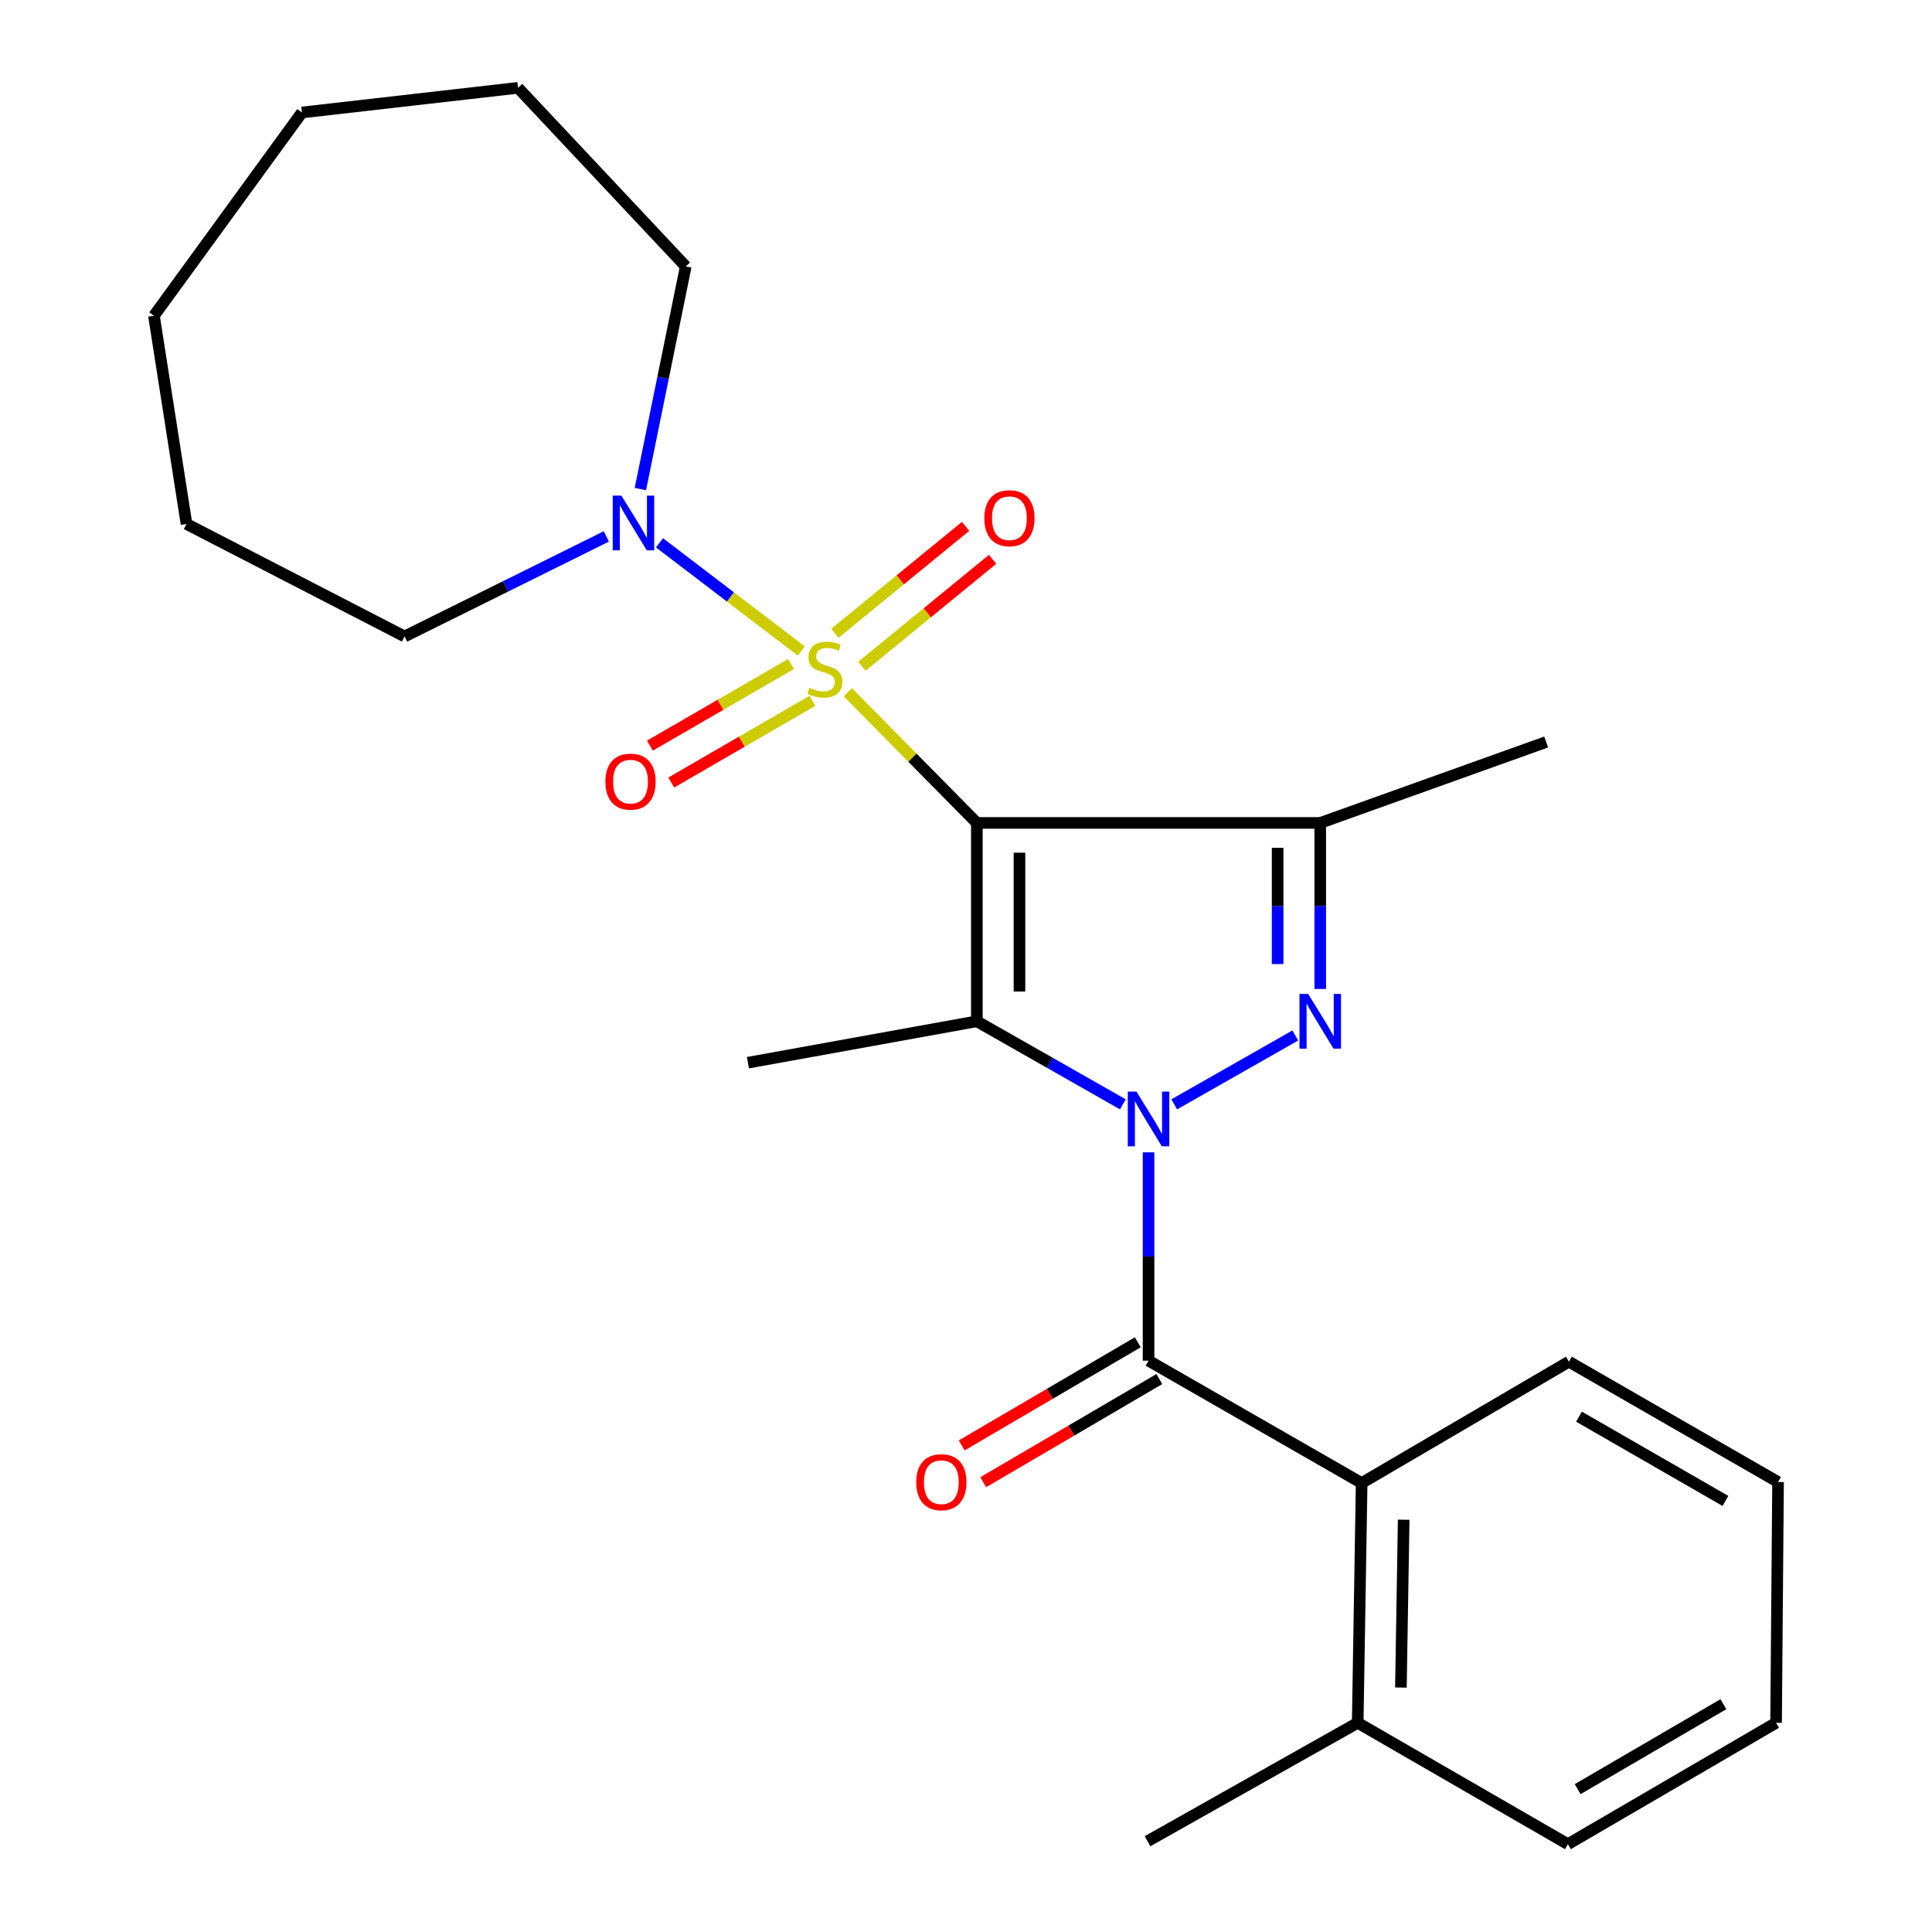 <?xml version='1.0' encoding='iso-8859-1'?>
<svg version='1.1' baseProfile='full'
              xmlns='http://www.w3.org/2000/svg'
                      xmlns:rdkit='http://www.rdkit.org/xml'
                      xmlns:xlink='http://www.w3.org/1999/xlink'
                  xml:space='preserve'
width='1000px' height='1000px' viewBox='0 0 1000 1000'>
<!-- END OF HEADER -->
<rect style='opacity:1.0;fill:#FFFFFF;stroke:none' width='1000' height='1000' x='0' y='0'> </rect>
<path class='bond-0' d='M 505.613,425.952 L 472.225,392.132' style='fill:none;fill-rule:evenodd;stroke:#000000;stroke-width:6px;stroke-linecap:butt;stroke-linejoin:miter;stroke-opacity:1' />
<path class='bond-0' d='M 472.225,392.132 L 438.836,358.311' style='fill:none;fill-rule:evenodd;stroke:#CCCC00;stroke-width:6px;stroke-linecap:butt;stroke-linejoin:miter;stroke-opacity:1' />
<path class='bond-2' d='M 505.613,425.952 L 505.613,528.617' style='fill:none;fill-rule:evenodd;stroke:#000000;stroke-width:6px;stroke-linecap:butt;stroke-linejoin:miter;stroke-opacity:1' />
<path class='bond-2' d='M 527.673,441.352 L 527.673,513.217' style='fill:none;fill-rule:evenodd;stroke:#000000;stroke-width:6px;stroke-linecap:butt;stroke-linejoin:miter;stroke-opacity:1' />
<path class='bond-4' d='M 505.613,425.952 L 683.355,425.952' style='fill:none;fill-rule:evenodd;stroke:#000000;stroke-width:6px;stroke-linecap:butt;stroke-linejoin:miter;stroke-opacity:1' />
<path class='bond-6' d='M 414.762,336.974 L 378.058,308.97' style='fill:none;fill-rule:evenodd;stroke:#CCCC00;stroke-width:6px;stroke-linecap:butt;stroke-linejoin:miter;stroke-opacity:1' />
<path class='bond-6' d='M 378.058,308.97 L 341.355,280.966' style='fill:none;fill-rule:evenodd;stroke:#0000FF;stroke-width:6px;stroke-linecap:butt;stroke-linejoin:miter;stroke-opacity:1' />
<path class='bond-8' d='M 446.106,344.864 L 479.937,317.188' style='fill:none;fill-rule:evenodd;stroke:#CCCC00;stroke-width:6px;stroke-linecap:butt;stroke-linejoin:miter;stroke-opacity:1' />
<path class='bond-8' d='M 479.937,317.188 L 513.768,289.512' style='fill:none;fill-rule:evenodd;stroke:#FF0000;stroke-width:6px;stroke-linecap:butt;stroke-linejoin:miter;stroke-opacity:1' />
<path class='bond-8' d='M 432.138,327.79 L 465.969,300.114' style='fill:none;fill-rule:evenodd;stroke:#CCCC00;stroke-width:6px;stroke-linecap:butt;stroke-linejoin:miter;stroke-opacity:1' />
<path class='bond-8' d='M 465.969,300.114 L 499.8,272.438' style='fill:none;fill-rule:evenodd;stroke:#FF0000;stroke-width:6px;stroke-linecap:butt;stroke-linejoin:miter;stroke-opacity:1' />
<path class='bond-9' d='M 409.447,343.667 L 372.917,364.805' style='fill:none;fill-rule:evenodd;stroke:#CCCC00;stroke-width:6px;stroke-linecap:butt;stroke-linejoin:miter;stroke-opacity:1' />
<path class='bond-9' d='M 372.917,364.805 L 336.387,385.942' style='fill:none;fill-rule:evenodd;stroke:#FF0000;stroke-width:6px;stroke-linecap:butt;stroke-linejoin:miter;stroke-opacity:1' />
<path class='bond-9' d='M 420.495,362.761 L 383.965,383.899' style='fill:none;fill-rule:evenodd;stroke:#CCCC00;stroke-width:6px;stroke-linecap:butt;stroke-linejoin:miter;stroke-opacity:1' />
<path class='bond-9' d='M 383.965,383.899 L 347.435,405.036' style='fill:none;fill-rule:evenodd;stroke:#FF0000;stroke-width:6px;stroke-linecap:butt;stroke-linejoin:miter;stroke-opacity:1' />
<path class='bond-1' d='M 581.194,571.608 L 543.403,550.112' style='fill:none;fill-rule:evenodd;stroke:#0000FF;stroke-width:6px;stroke-linecap:butt;stroke-linejoin:miter;stroke-opacity:1' />
<path class='bond-1' d='M 543.403,550.112 L 505.613,528.617' style='fill:none;fill-rule:evenodd;stroke:#000000;stroke-width:6px;stroke-linecap:butt;stroke-linejoin:miter;stroke-opacity:1' />
<path class='bond-5' d='M 594.49,596.459 L 594.49,650.373' style='fill:none;fill-rule:evenodd;stroke:#0000FF;stroke-width:6px;stroke-linecap:butt;stroke-linejoin:miter;stroke-opacity:1' />
<path class='bond-5' d='M 594.49,650.373 L 594.49,704.287' style='fill:none;fill-rule:evenodd;stroke:#000000;stroke-width:6px;stroke-linecap:butt;stroke-linejoin:miter;stroke-opacity:1' />
<path class='bond-25' d='M 607.786,571.607 L 670.441,535.963' style='fill:none;fill-rule:evenodd;stroke:#0000FF;stroke-width:6px;stroke-linecap:butt;stroke-linejoin:miter;stroke-opacity:1' />
<path class='bond-12' d='M 505.613,528.617 L 387.127,550.052' style='fill:none;fill-rule:evenodd;stroke:#000000;stroke-width:6px;stroke-linecap:butt;stroke-linejoin:miter;stroke-opacity:1' />
<path class='bond-3' d='M 683.355,511.89 L 683.355,468.921' style='fill:none;fill-rule:evenodd;stroke:#0000FF;stroke-width:6px;stroke-linecap:butt;stroke-linejoin:miter;stroke-opacity:1' />
<path class='bond-3' d='M 683.355,468.921 L 683.355,425.952' style='fill:none;fill-rule:evenodd;stroke:#000000;stroke-width:6px;stroke-linecap:butt;stroke-linejoin:miter;stroke-opacity:1' />
<path class='bond-3' d='M 661.295,498.999 L 661.295,468.921' style='fill:none;fill-rule:evenodd;stroke:#0000FF;stroke-width:6px;stroke-linecap:butt;stroke-linejoin:miter;stroke-opacity:1' />
<path class='bond-3' d='M 661.295,468.921 L 661.295,438.843' style='fill:none;fill-rule:evenodd;stroke:#000000;stroke-width:6px;stroke-linecap:butt;stroke-linejoin:miter;stroke-opacity:1' />
<path class='bond-13' d='M 683.355,425.952 L 800.297,384.063' style='fill:none;fill-rule:evenodd;stroke:#000000;stroke-width:6px;stroke-linecap:butt;stroke-linejoin:miter;stroke-opacity:1' />
<path class='bond-7' d='M 594.49,704.287 L 704.79,767.624' style='fill:none;fill-rule:evenodd;stroke:#000000;stroke-width:6px;stroke-linecap:butt;stroke-linejoin:miter;stroke-opacity:1' />
<path class='bond-10' d='M 588.916,694.77 L 543.346,721.458' style='fill:none;fill-rule:evenodd;stroke:#000000;stroke-width:6px;stroke-linecap:butt;stroke-linejoin:miter;stroke-opacity:1' />
<path class='bond-10' d='M 543.346,721.458 L 497.775,748.146' style='fill:none;fill-rule:evenodd;stroke:#FF0000;stroke-width:6px;stroke-linecap:butt;stroke-linejoin:miter;stroke-opacity:1' />
<path class='bond-10' d='M 600.064,713.805 L 554.494,740.494' style='fill:none;fill-rule:evenodd;stroke:#000000;stroke-width:6px;stroke-linecap:butt;stroke-linejoin:miter;stroke-opacity:1' />
<path class='bond-10' d='M 554.494,740.494 L 508.923,767.182' style='fill:none;fill-rule:evenodd;stroke:#FF0000;stroke-width:6px;stroke-linecap:butt;stroke-linejoin:miter;stroke-opacity:1' />
<path class='bond-14' d='M 313.837,277.651 L 261.623,303.539' style='fill:none;fill-rule:evenodd;stroke:#0000FF;stroke-width:6px;stroke-linecap:butt;stroke-linejoin:miter;stroke-opacity:1' />
<path class='bond-14' d='M 261.623,303.539 L 209.409,329.427' style='fill:none;fill-rule:evenodd;stroke:#000000;stroke-width:6px;stroke-linecap:butt;stroke-linejoin:miter;stroke-opacity:1' />
<path class='bond-15' d='M 331.46,253.139 L 343.202,195.525' style='fill:none;fill-rule:evenodd;stroke:#0000FF;stroke-width:6px;stroke-linecap:butt;stroke-linejoin:miter;stroke-opacity:1' />
<path class='bond-15' d='M 343.202,195.525 L 354.944,137.91' style='fill:none;fill-rule:evenodd;stroke:#000000;stroke-width:6px;stroke-linecap:butt;stroke-linejoin:miter;stroke-opacity:1' />
<path class='bond-11' d='M 704.79,767.624 L 702.743,891.724' style='fill:none;fill-rule:evenodd;stroke:#000000;stroke-width:6px;stroke-linecap:butt;stroke-linejoin:miter;stroke-opacity:1' />
<path class='bond-11' d='M 726.54,786.603 L 725.107,873.472' style='fill:none;fill-rule:evenodd;stroke:#000000;stroke-width:6px;stroke-linecap:butt;stroke-linejoin:miter;stroke-opacity:1' />
<path class='bond-16' d='M 704.79,767.624 L 812.05,704.802' style='fill:none;fill-rule:evenodd;stroke:#000000;stroke-width:6px;stroke-linecap:butt;stroke-linejoin:miter;stroke-opacity:1' />
<path class='bond-17' d='M 702.743,891.724 L 593.963,953.014' style='fill:none;fill-rule:evenodd;stroke:#000000;stroke-width:6px;stroke-linecap:butt;stroke-linejoin:miter;stroke-opacity:1' />
<path class='bond-18' d='M 702.743,891.724 L 811.536,954.545' style='fill:none;fill-rule:evenodd;stroke:#000000;stroke-width:6px;stroke-linecap:butt;stroke-linejoin:miter;stroke-opacity:1' />
<path class='bond-19' d='M 209.409,329.427 L 96.536,271.201' style='fill:none;fill-rule:evenodd;stroke:#000000;stroke-width:6px;stroke-linecap:butt;stroke-linejoin:miter;stroke-opacity:1' />
<path class='bond-20' d='M 354.944,137.91 L 268.125,45.455' style='fill:none;fill-rule:evenodd;stroke:#000000;stroke-width:6px;stroke-linecap:butt;stroke-linejoin:miter;stroke-opacity:1' />
<path class='bond-21' d='M 812.05,704.802 L 920.316,767.097' style='fill:none;fill-rule:evenodd;stroke:#000000;stroke-width:6px;stroke-linecap:butt;stroke-linejoin:miter;stroke-opacity:1' />
<path class='bond-21' d='M 817.288,733.267 L 893.074,776.874' style='fill:none;fill-rule:evenodd;stroke:#000000;stroke-width:6px;stroke-linecap:butt;stroke-linejoin:miter;stroke-opacity:1' />
<path class='bond-27' d='M 811.536,954.545 L 919.299,891.724' style='fill:none;fill-rule:evenodd;stroke:#000000;stroke-width:6px;stroke-linecap:butt;stroke-linejoin:miter;stroke-opacity:1' />
<path class='bond-27' d='M 816.59,926.064 L 892.024,882.089' style='fill:none;fill-rule:evenodd;stroke:#000000;stroke-width:6px;stroke-linecap:butt;stroke-linejoin:miter;stroke-opacity:1' />
<path class='bond-23' d='M 96.536,271.201 L 79.684,163.439' style='fill:none;fill-rule:evenodd;stroke:#000000;stroke-width:6px;stroke-linecap:butt;stroke-linejoin:miter;stroke-opacity:1' />
<path class='bond-24' d='M 268.125,45.455 L 156.281,58.225' style='fill:none;fill-rule:evenodd;stroke:#000000;stroke-width:6px;stroke-linecap:butt;stroke-linejoin:miter;stroke-opacity:1' />
<path class='bond-22' d='M 920.316,767.097 L 919.299,891.724' style='fill:none;fill-rule:evenodd;stroke:#000000;stroke-width:6px;stroke-linecap:butt;stroke-linejoin:miter;stroke-opacity:1' />
<path class='bond-26' d='M 79.684,163.439 L 156.281,58.225' style='fill:none;fill-rule:evenodd;stroke:#000000;stroke-width:6px;stroke-linecap:butt;stroke-linejoin:miter;stroke-opacity:1' />
<path  class='atom-1' d='M 418.957 355.999
Q 419.277 356.119, 420.597 356.679
Q 421.917 357.239, 423.357 357.599
Q 424.837 357.919, 426.277 357.919
Q 428.957 357.919, 430.517 356.639
Q 432.077 355.319, 432.077 353.039
Q 432.077 351.479, 431.277 350.519
Q 430.517 349.559, 429.317 349.039
Q 428.117 348.519, 426.117 347.919
Q 423.597 347.159, 422.077 346.439
Q 420.597 345.719, 419.517 344.199
Q 418.477 342.679, 418.477 340.119
Q 418.477 336.559, 420.877 334.359
Q 423.317 332.159, 428.117 332.159
Q 431.397 332.159, 435.117 333.719
L 434.197 336.799
Q 430.797 335.399, 428.237 335.399
Q 425.477 335.399, 423.957 336.559
Q 422.437 337.679, 422.477 339.639
Q 422.477 341.159, 423.237 342.079
Q 424.037 342.999, 425.157 343.519
Q 426.317 344.039, 428.237 344.639
Q 430.797 345.439, 432.317 346.239
Q 433.837 347.039, 434.917 348.679
Q 436.037 350.279, 436.037 353.039
Q 436.037 356.959, 433.397 359.079
Q 430.797 361.159, 426.437 361.159
Q 423.917 361.159, 421.997 360.599
Q 420.117 360.079, 417.877 359.159
L 418.957 355.999
' fill='#CCCC00'/>
<path  class='atom-2' d='M 588.23 565.011
L 597.51 580.011
Q 598.43 581.491, 599.91 584.171
Q 601.39 586.851, 601.47 587.011
L 601.47 565.011
L 605.23 565.011
L 605.23 593.331
L 601.35 593.331
L 591.39 576.931
Q 590.23 575.011, 588.99 572.811
Q 587.79 570.611, 587.43 569.931
L 587.43 593.331
L 583.75 593.331
L 583.75 565.011
L 588.23 565.011
' fill='#0000FF'/>
<path  class='atom-4' d='M 677.095 514.457
L 686.375 529.457
Q 687.295 530.937, 688.775 533.617
Q 690.255 536.297, 690.335 536.457
L 690.335 514.457
L 694.095 514.457
L 694.095 542.777
L 690.215 542.777
L 680.255 526.377
Q 679.095 524.457, 677.855 522.257
Q 676.655 520.057, 676.295 519.377
L 676.295 542.777
L 672.615 542.777
L 672.615 514.457
L 677.095 514.457
' fill='#0000FF'/>
<path  class='atom-7' d='M 321.623 256.527
L 330.903 271.527
Q 331.823 273.007, 333.303 275.687
Q 334.783 278.367, 334.863 278.527
L 334.863 256.527
L 338.623 256.527
L 338.623 284.847
L 334.743 284.847
L 324.783 268.447
Q 323.623 266.527, 322.383 264.327
Q 321.183 262.127, 320.823 261.447
L 320.823 284.847
L 317.143 284.847
L 317.143 256.527
L 321.623 256.527
' fill='#0000FF'/>
<path  class='atom-9' d='M 509.477 268.218
Q 509.477 261.418, 512.837 257.618
Q 516.197 253.818, 522.477 253.818
Q 528.757 253.818, 532.117 257.618
Q 535.477 261.418, 535.477 268.218
Q 535.477 275.098, 532.077 279.018
Q 528.677 282.898, 522.477 282.898
Q 516.237 282.898, 512.837 279.018
Q 509.477 275.138, 509.477 268.218
M 522.477 279.698
Q 526.797 279.698, 529.117 276.818
Q 531.477 273.898, 531.477 268.218
Q 531.477 262.658, 529.117 259.858
Q 526.797 257.018, 522.477 257.018
Q 518.157 257.018, 515.797 259.818
Q 513.477 262.618, 513.477 268.218
Q 513.477 273.938, 515.797 276.818
Q 518.157 279.698, 522.477 279.698
' fill='#FF0000'/>
<path  class='atom-10' d='M 313.351 404.573
Q 313.351 397.773, 316.711 393.973
Q 320.071 390.173, 326.351 390.173
Q 332.631 390.173, 335.991 393.973
Q 339.351 397.773, 339.351 404.573
Q 339.351 411.453, 335.951 415.373
Q 332.551 419.253, 326.351 419.253
Q 320.111 419.253, 316.711 415.373
Q 313.351 411.493, 313.351 404.573
M 326.351 416.053
Q 330.671 416.053, 332.991 413.173
Q 335.351 410.253, 335.351 404.573
Q 335.351 399.013, 332.991 396.213
Q 330.671 393.373, 326.351 393.373
Q 322.031 393.373, 319.671 396.173
Q 317.351 398.973, 317.351 404.573
Q 317.351 410.293, 319.671 413.173
Q 322.031 416.053, 326.351 416.053
' fill='#FF0000'/>
<path  class='atom-11' d='M 474.242 767.177
Q 474.242 760.377, 477.602 756.577
Q 480.962 752.777, 487.242 752.777
Q 493.522 752.777, 496.882 756.577
Q 500.242 760.377, 500.242 767.177
Q 500.242 774.057, 496.842 777.977
Q 493.442 781.857, 487.242 781.857
Q 481.002 781.857, 477.602 777.977
Q 474.242 774.097, 474.242 767.177
M 487.242 778.657
Q 491.562 778.657, 493.882 775.777
Q 496.242 772.857, 496.242 767.177
Q 496.242 761.617, 493.882 758.817
Q 491.562 755.977, 487.242 755.977
Q 482.922 755.977, 480.562 758.777
Q 478.242 761.577, 478.242 767.177
Q 478.242 772.897, 480.562 775.777
Q 482.922 778.657, 487.242 778.657
' fill='#FF0000'/>
</svg>
